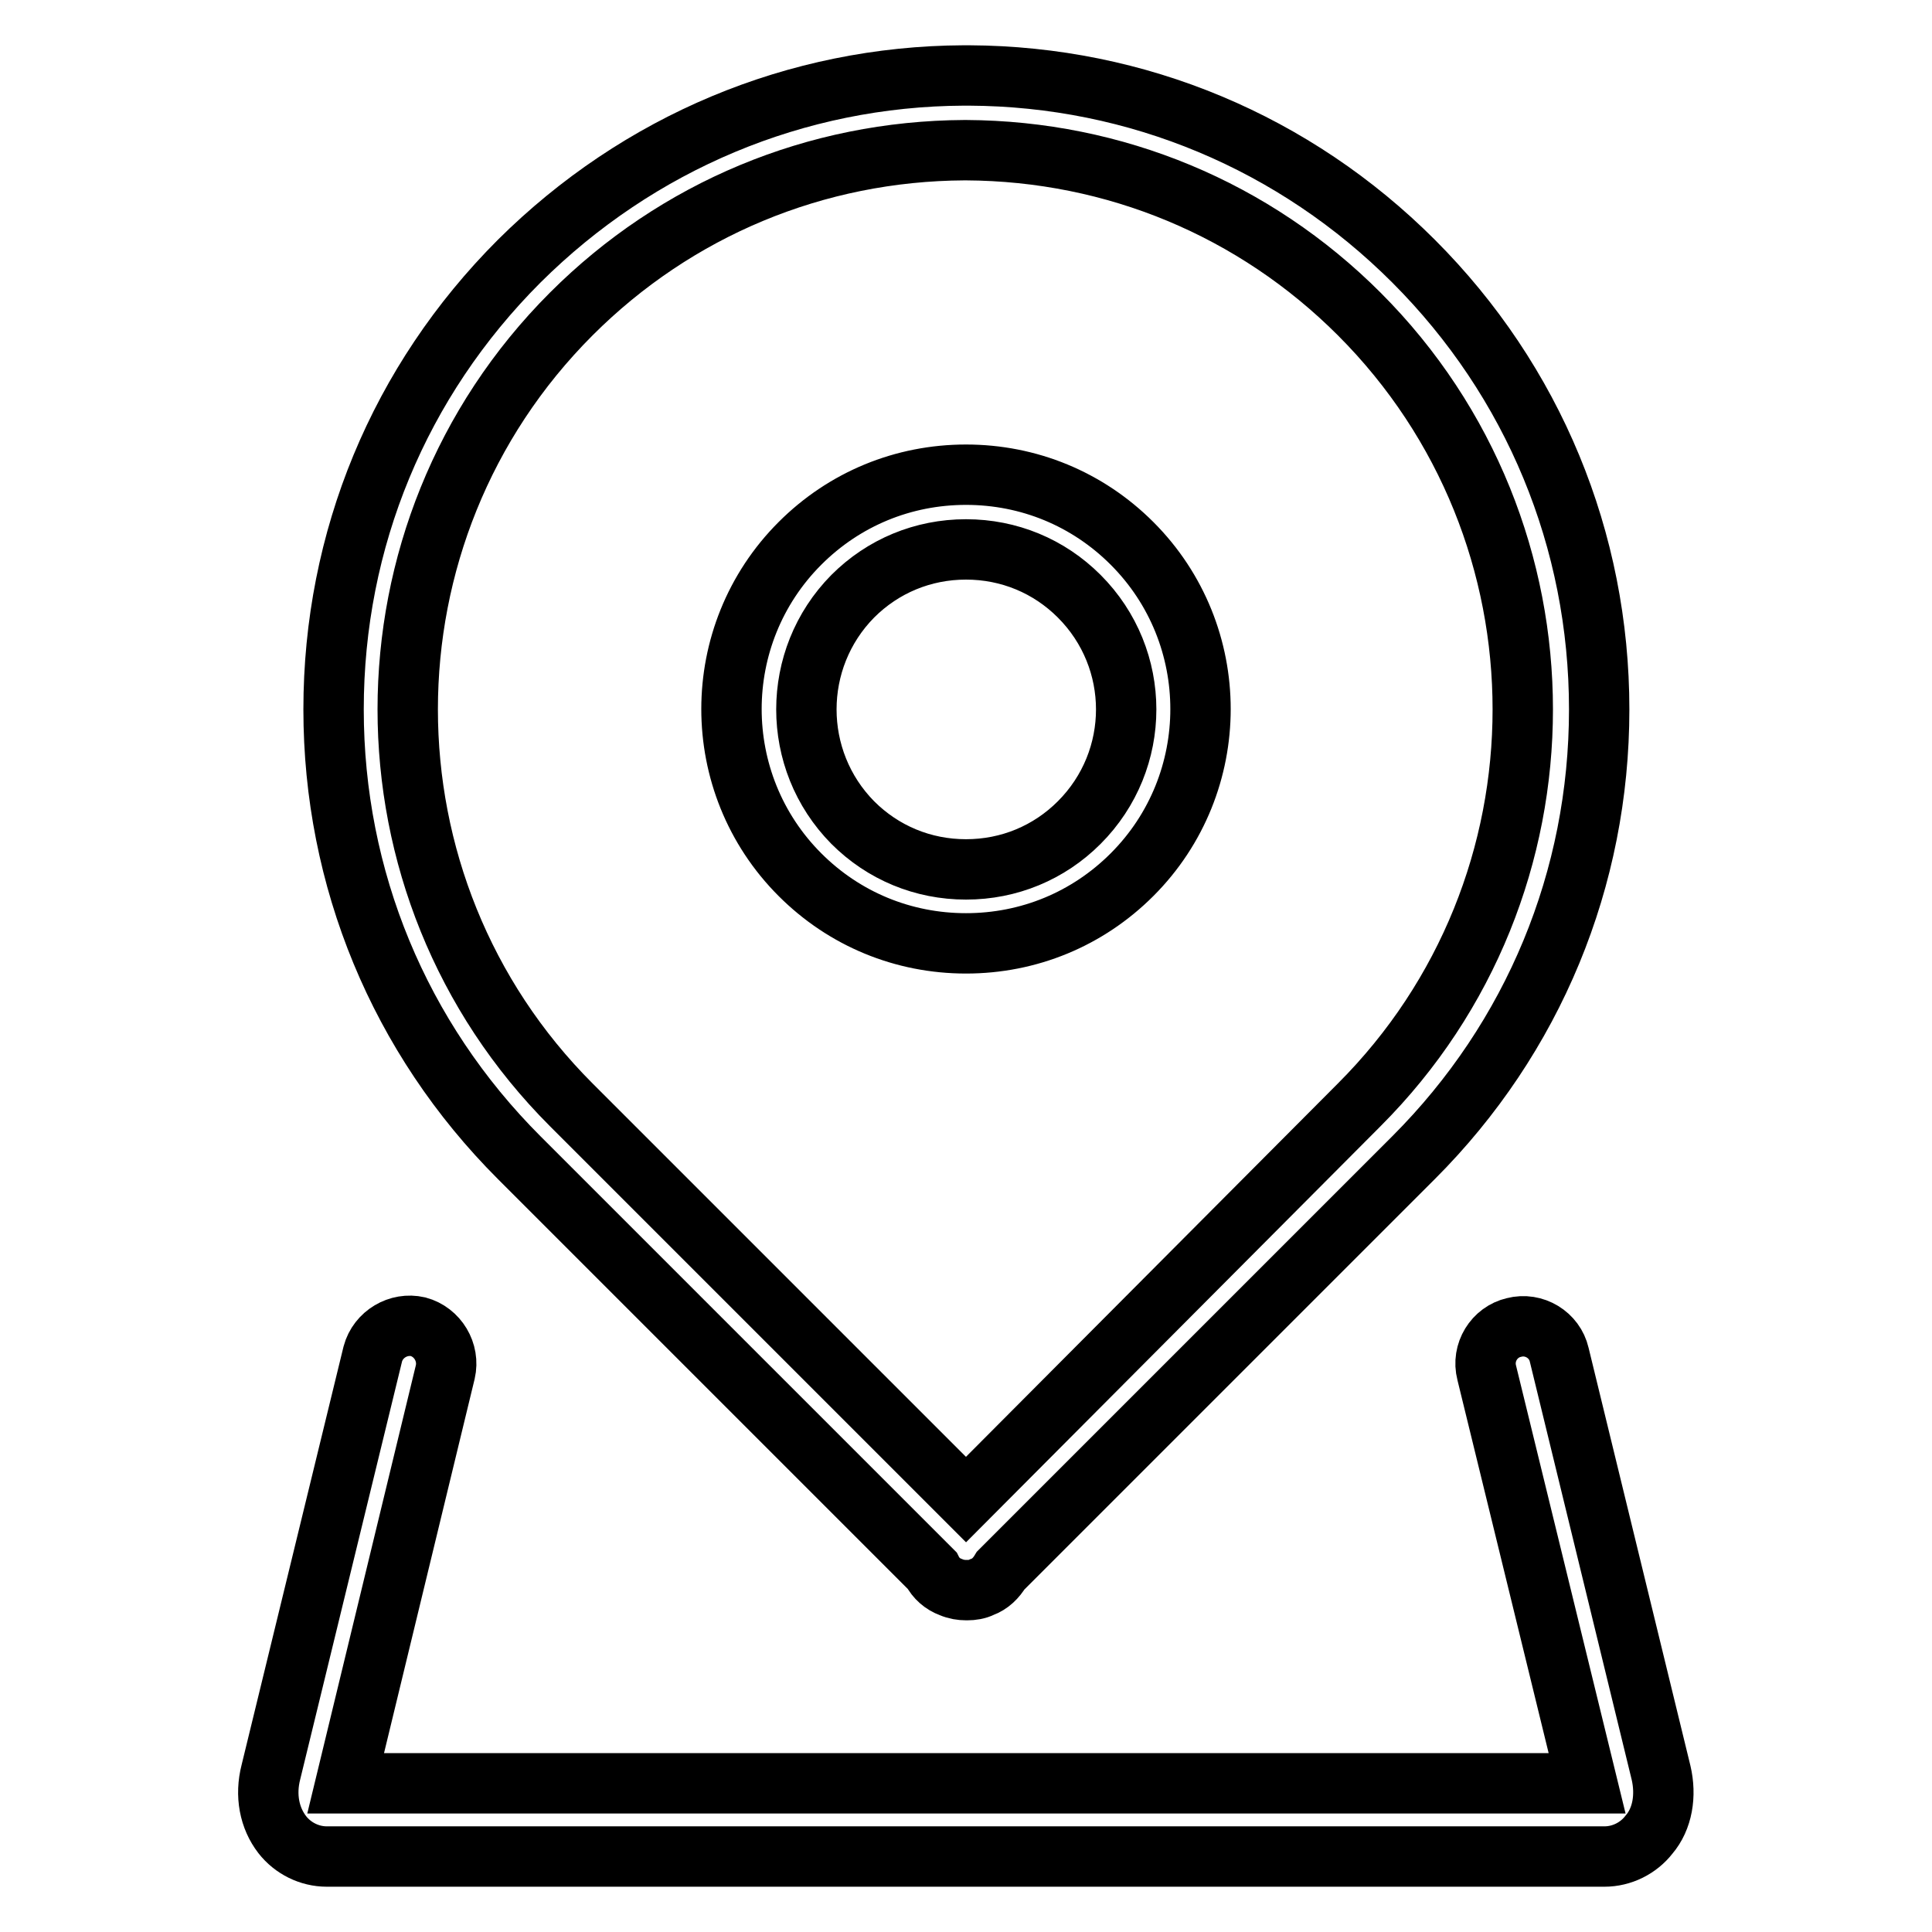 <?xml version="1.0" encoding="utf-8"?>
<!-- Svg Vector Icons : http://www.onlinewebfonts.com/icon -->
<!DOCTYPE svg PUBLIC "-//W3C//DTD SVG 1.1//EN" "http://www.w3.org/Graphics/SVG/1.1/DTD/svg11.dtd">
<svg version="1.1" xmlns="http://www.w3.org/2000/svg" xmlns:xlink="http://www.w3.org/1999/xlink" x="0px" y="0px" viewBox="0 0 256 256" enable-background="new 0 0 256 256" xml:space="preserve">
<g> <path stroke-width="8" fill-opacity="0" stroke="#000000"  d="M128,125c8.3,0,16.1-3.2,22-9.1c12.1-12.1,12.1-31.8,0-43.9c-5.9-5.9-13.7-9.1-22-9.1s-16.1,3.2-22,9.1 c-12.1,12.1-12.1,31.8,0,43.9C111.9,121.8,119.7,125,128,125z M113,79c4-4,9.3-6.2,15-6.2c5.7,0,11,2.2,15,6.2 c8.3,8.3,8.3,21.7,0,30c-4,4-9.3,6.2-15,6.2c-5.7,0-11-2.2-15-6.2C104.8,100.7,104.8,87.3,113,79z M123.5,208.1 c0.5,1,1.4,1.8,2.5,2.2c0.7,0.3,1.4,0.4,2,0.4c0.1,0,0.1,0,0.2,0c0.6,0,1.3-0.1,1.9-0.4c1.1-0.4,1.9-1.2,2.5-2.2l54.7-54.7 c15.9-15.9,24.6-37,24.6-59.4c0-22.4-8.7-43.5-24.6-59.4c-15.7-15.7-36.6-24.5-58.9-24.6c-0.1,0-0.1,0-0.2,0l-0.1,0l-0.2,0 c-0.1,0-0.1,0-0.2,0c-22.2,0.1-43.1,8.9-58.9,24.6C52.9,50.5,44.2,71.5,44.2,94c0,22.4,8.7,43.5,24.6,59.4L123.5,208.1z M75.7,41.6 c13.9-13.9,32.4-21.6,52.1-21.7c0,0,0.1,0,0.1,0l0,0l0,0c0,0,0.1,0,0.1,0c19.7,0.1,38.2,7.8,52.1,21.7c28.9,28.9,28.9,75.9,0,104.8 L128,198.7l-52.3-52.3C46.8,117.5,46.8,70.5,75.7,41.6z M220.1,234.9l-13.5-55.4c-0.6-2.6-3.3-4.3-6-3.6c-2.6,0.6-4.3,3.3-3.6,6 l13.3,54.4H45.8L59,181.8c0.6-2.6-1-5.3-3.6-6c-2.6-0.6-5.3,1-6,3.6l-13.5,55.4c-0.8,3.1-0.2,6.1,1.5,8.3c1.4,1.8,3.6,2.9,5.9,2.9 h169.3c2.3,0,4.5-1.1,5.9-2.9C220.3,241,220.8,237.9,220.1,234.9z"/></g>
</svg>